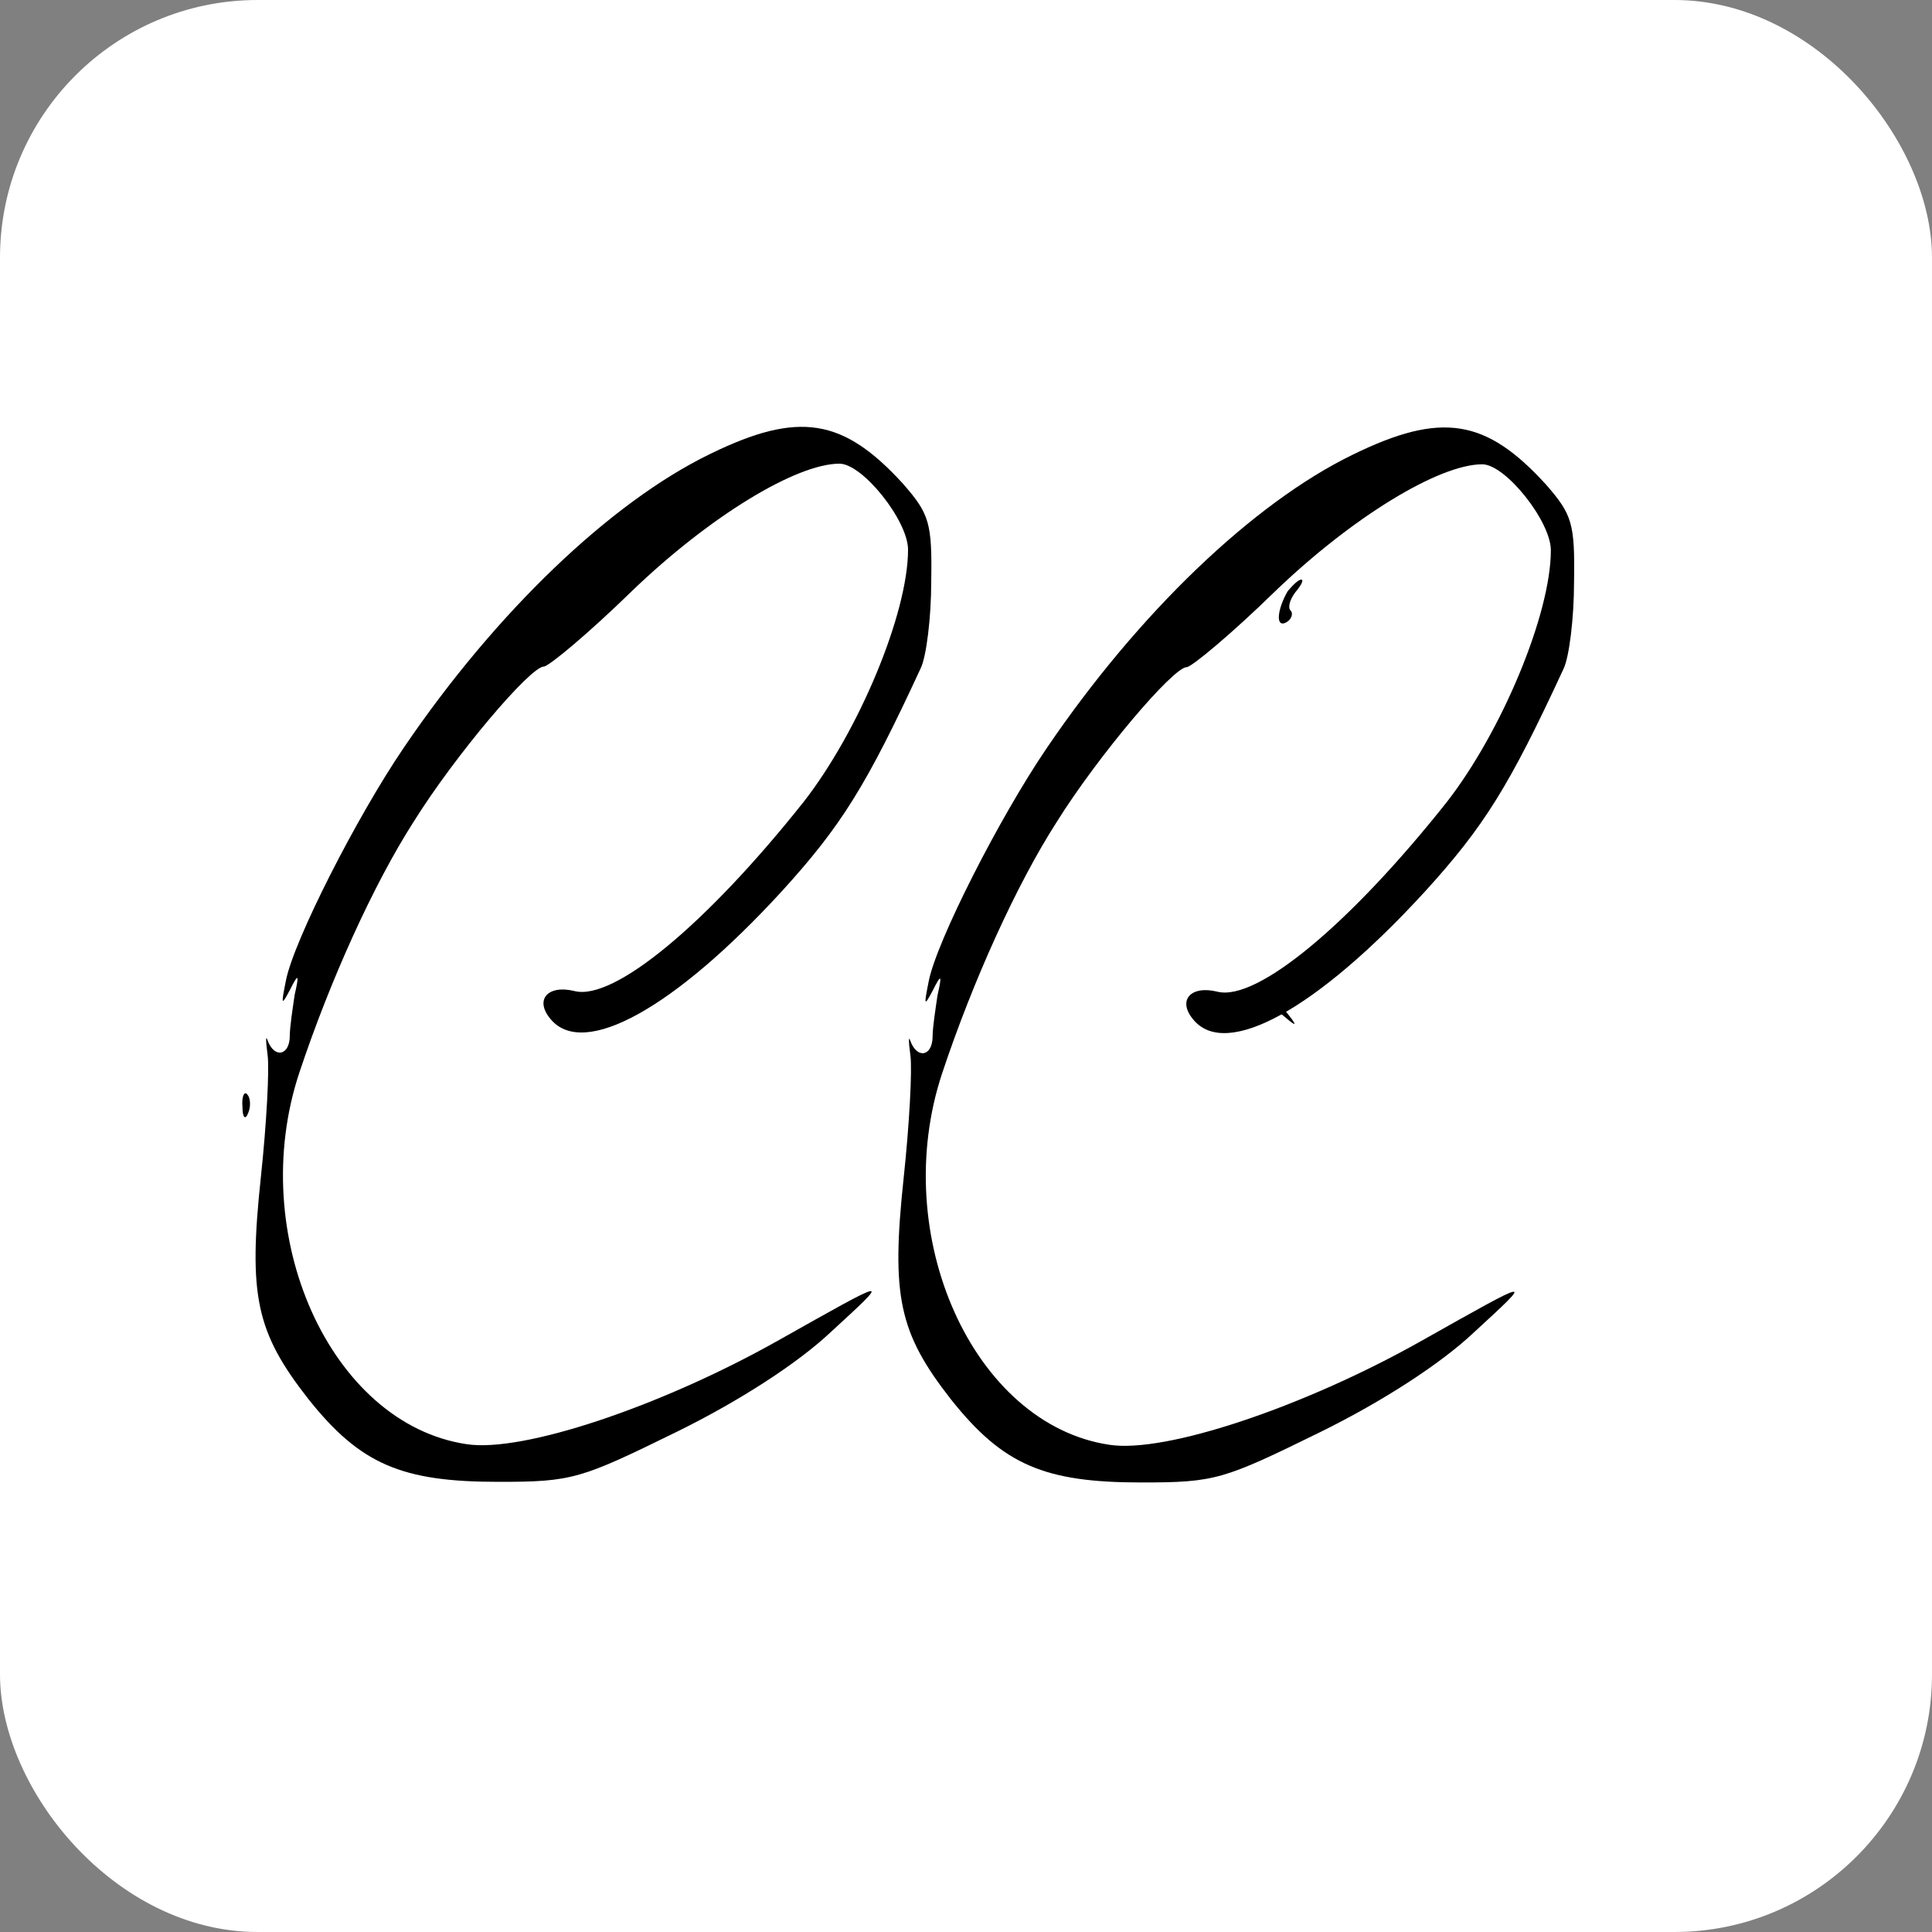 <svg width="32" height="32" viewBox="0 0 150 150" fill="none" xmlns="http://www.w3.org/2000/svg">
<rect x="0" y="0" width="150" height="150" fill="#808080" stroke="none"/>
<rect width="150" height="150" rx="20" fill="white"/>
<path d="M55.125 35.25C47.4 39 38.475 47.55 31.35 58.05C27.675 63.45 22.8 73.05 22.2 76.125C21.825 78 21.825 78.15 22.5 76.875C23.175 75.525 23.25 75.6 22.875 77.25C22.725 78.3 22.5 79.725 22.5 80.4C22.5 81.975 21.3 82.2 20.775 80.775C20.625 80.325 20.625 80.775 20.775 81.9C20.925 82.95 20.7 87.225 20.25 91.425C19.275 100.575 19.875 103.425 23.925 108.6C27.975 113.7 31.2 115.05 38.7 115.05C44.475 115.05 45.075 114.825 52.575 111.15C57.45 108.75 61.95 105.825 64.5 103.425C69.225 99.075 69.3 99.075 60.375 104.1C51.3 109.2 40.575 112.8 36.225 112.125C25.65 110.55 19.05 95.85 23.25 83.25C25.65 76.05 29.025 68.625 32.1 63.825C35.325 58.65 41.175 51.75 42.225 51.75C42.6 51.75 45.75 49.125 49.05 45.9C55.05 40.125 61.8 36 65.175 36C66.975 36 70.5 40.425 70.5 42.675C70.5 47.625 66.675 56.775 62.4 62.25C54.9 71.7 47.7 77.7 44.625 76.95C42.525 76.425 41.475 77.625 42.75 79.125C45.3 82.2 52.35 78.3 60.675 69.225C65.325 64.125 67.275 60.975 71.475 51.9C71.925 51 72.3 47.925 72.3 45.15C72.375 40.575 72.15 39.9 70.125 37.575C65.475 32.475 62.025 31.875 55.125 35.25Z" fill="black"/>
<path d="M99.975 45.9C99.15 47.325 99 48.825 99.9 48.3C100.275 48.075 100.425 47.625 100.2 47.4C99.975 47.175 100.125 46.575 100.575 45.975C101.025 45.45 101.25 45 101.025 45C100.8 45 100.35 45.45 99.975 45.9Z" fill="black"/>
<path d="M96.675 47.024C95.7 48.224 95.775 48.299 96.975 47.324C97.65 46.799 98.25 46.199 98.25 46.049C98.25 45.449 97.65 45.824 96.675 47.024Z" fill="black"/>
<path d="M98.25 77.549C98.25 77.699 98.85 78.299 99.6 78.824C100.725 79.799 100.8 79.724 99.825 78.524C98.85 77.324 98.25 76.949 98.25 77.549Z" fill="black"/>
<path d="M18.825 85.95C18.825 86.775 19.05 87 19.275 86.4C19.5 85.875 19.425 85.2 19.2 84.975C18.975 84.675 18.75 85.125 18.825 85.95Z" fill="black"/>
<path d="M105.033 35.298C97.308 39.048 88.383 47.598 81.258 58.098C77.583 63.498 72.708 73.098 72.108 76.173C71.733 78.048 71.733 78.198 72.408 76.923C73.083 75.573 73.158 75.648 72.783 77.298C72.633 78.348 72.408 79.773 72.408 80.448C72.408 82.023 71.208 82.248 70.683 80.823C70.533 80.373 70.533 80.823 70.683 81.948C70.833 82.998 70.608 87.273 70.158 91.473C69.183 100.623 69.783 103.473 73.833 108.648C77.883 113.748 81.108 115.098 88.608 115.098C94.383 115.098 94.983 114.873 102.483 111.198C107.358 108.798 111.858 105.873 114.408 103.473C119.133 99.123 119.208 99.123 110.283 104.148C101.208 109.248 90.483 112.848 86.133 112.173C75.558 110.598 68.958 95.898 73.158 83.298C75.558 76.098 78.933 68.673 82.008 63.873C85.233 58.698 91.083 51.798 92.133 51.798C92.508 51.798 95.658 49.173 98.958 45.948C104.958 40.173 111.708 36.048 115.083 36.048C116.883 36.048 120.408 40.473 120.408 42.723C120.408 47.673 116.583 56.823 112.308 62.298C104.808 71.748 97.608 77.748 94.533 76.998C92.433 76.473 91.383 77.673 92.658 79.173C95.208 82.248 102.258 78.348 110.583 69.273C115.233 64.173 117.183 61.023 121.383 51.948C121.833 51.048 122.208 47.973 122.208 45.198C122.283 40.623 122.058 39.948 120.033 37.623C115.383 32.523 111.933 31.923 105.033 35.298Z" fill="black"/>
</svg> 